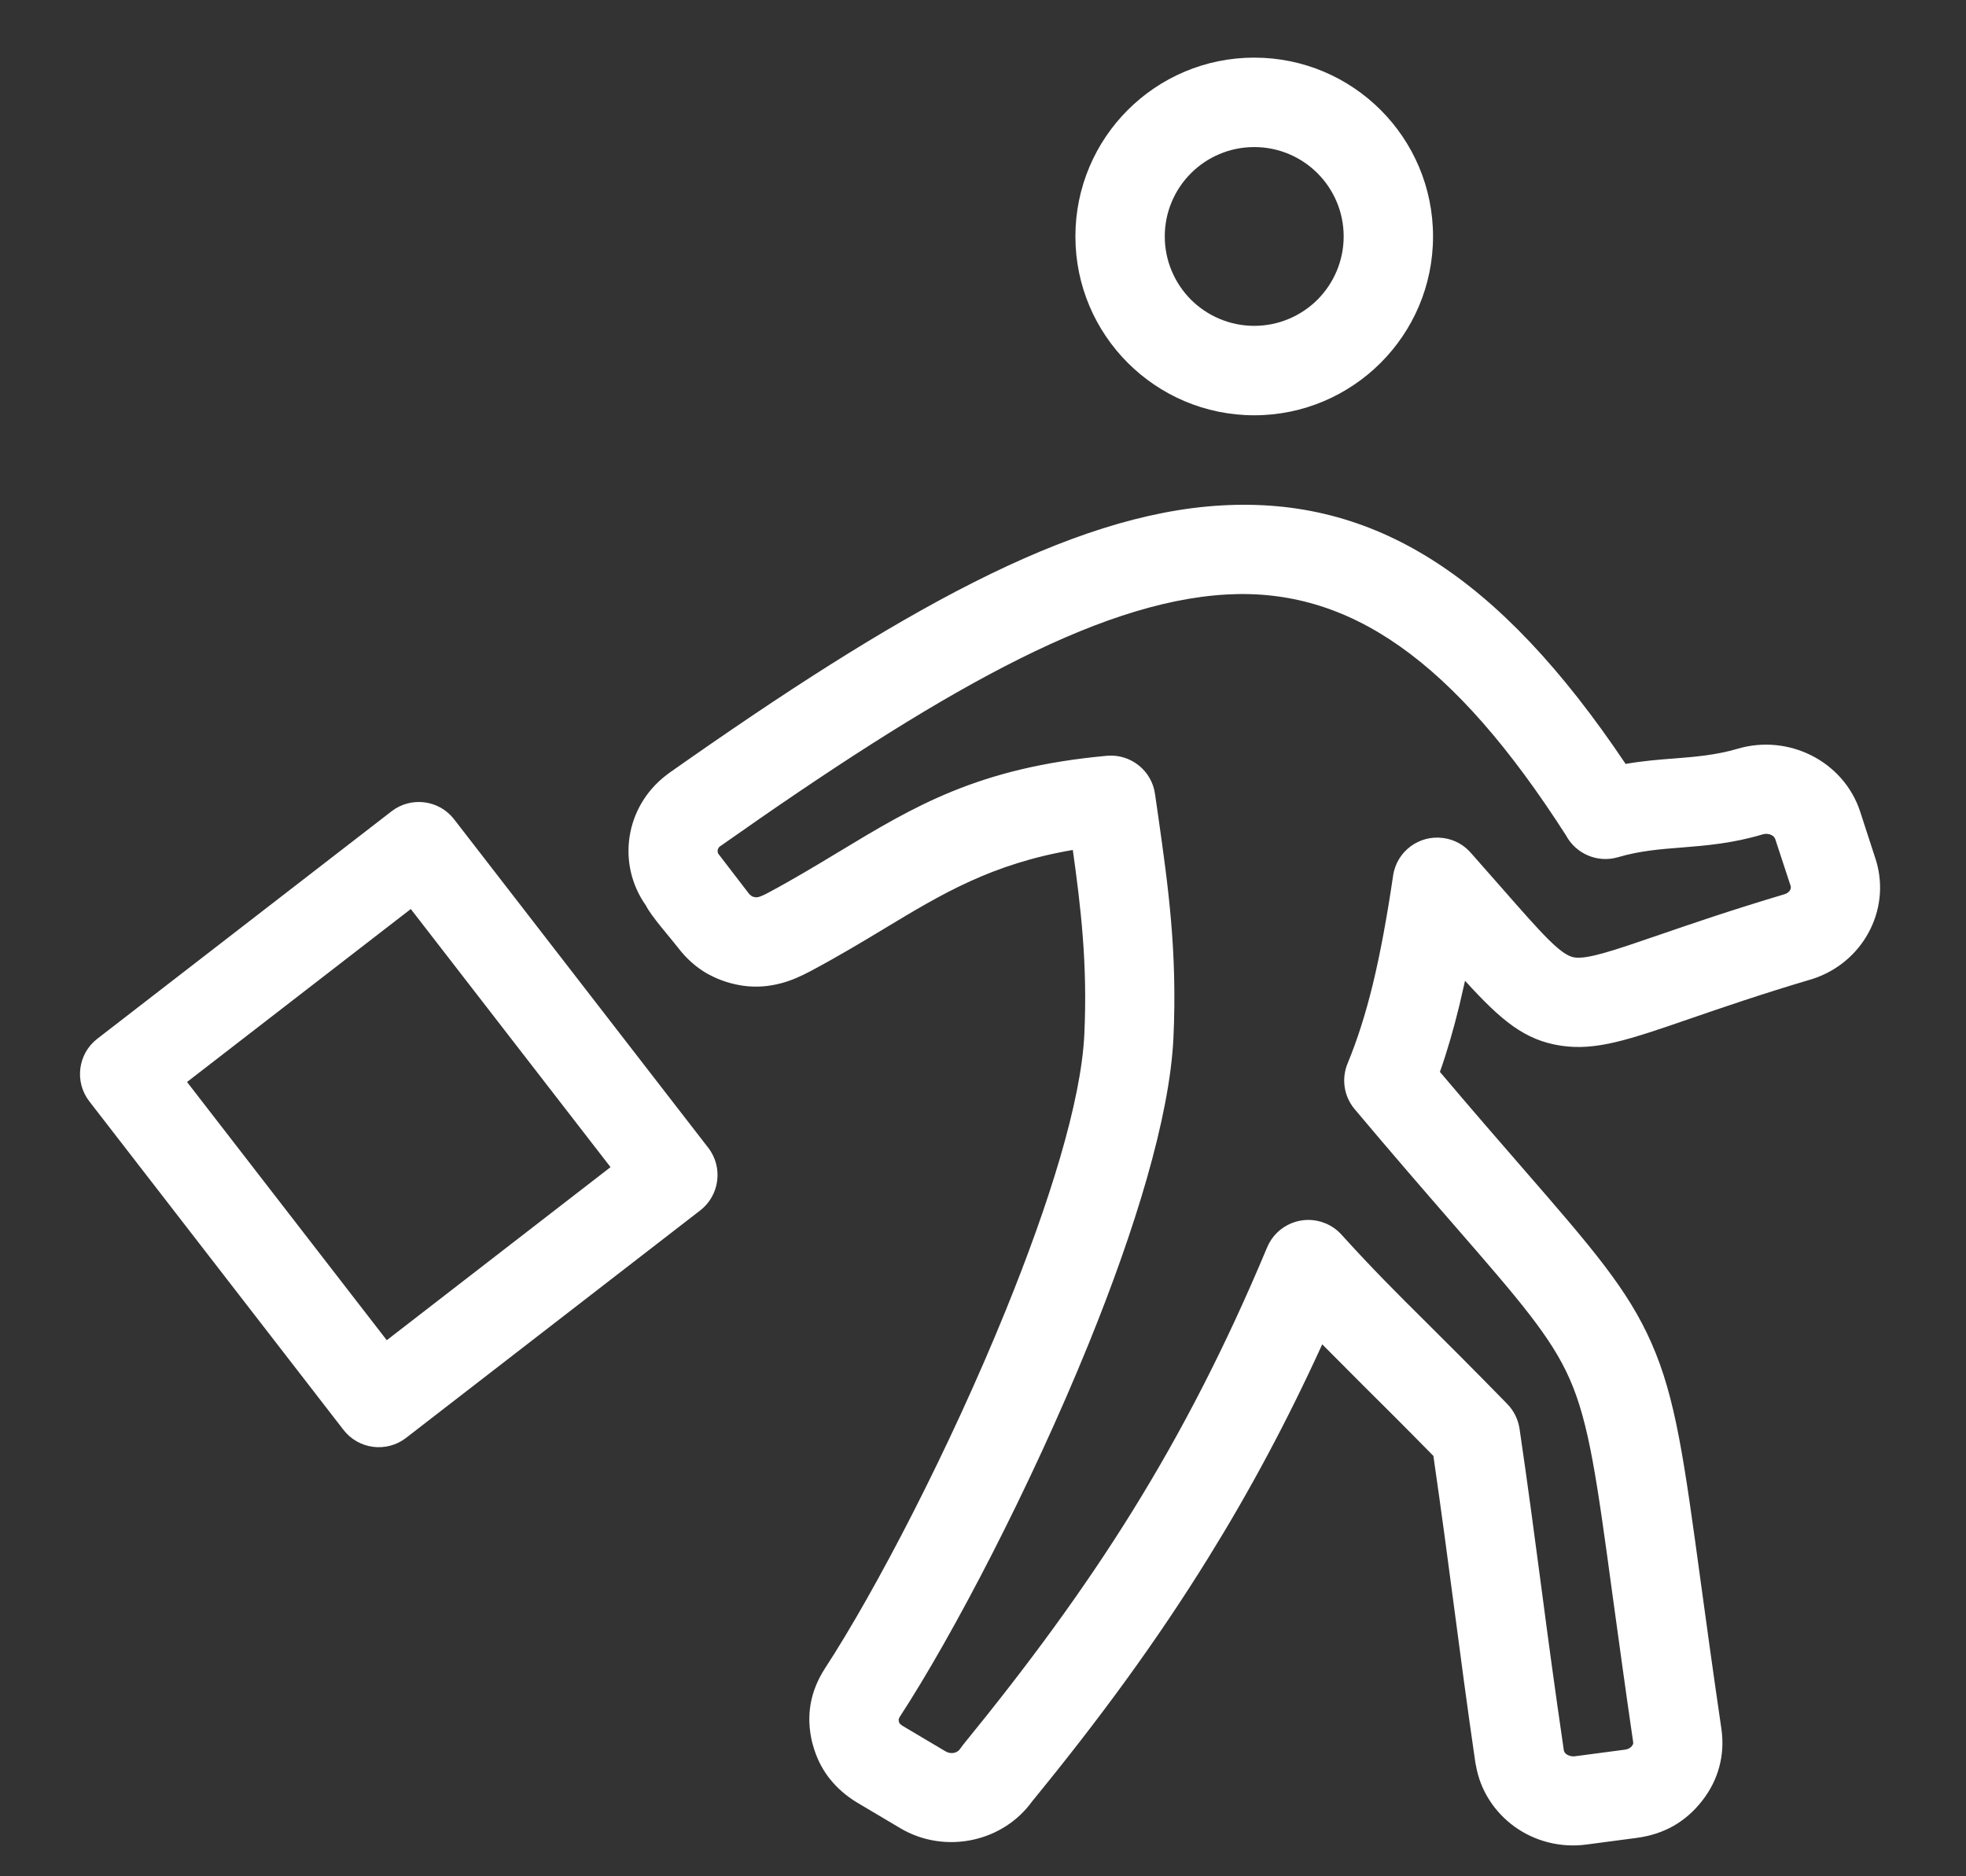 <svg width="22" height="21" viewBox="0 0 22 21" fill="none" xmlns="http://www.w3.org/2000/svg">
<rect x="0" y="0" width="22" height="21" fill="#333333" stroke="none"/>
<path fill-rule="evenodd" clip-rule="evenodd" d="M14.035 0.645C14.587 0.645 15.088 0.869 15.45 1.231C15.812 1.593 16.036 2.094 16.036 2.646C16.036 3.199 15.812 3.699 15.45 4.061C15.088 4.423 14.587 4.648 14.035 4.648C13.483 4.648 12.982 4.423 12.62 4.061C12.258 3.699 12.034 3.199 12.034 2.646C12.034 2.094 12.258 1.593 12.62 1.231C12.982 0.869 13.483 0.645 14.035 0.645ZM5.081 9.169L7.926 12.847C8.094 13.065 8.053 13.379 7.836 13.547L4.543 16.094C4.325 16.262 4.012 16.221 3.844 16.004L0.999 12.326C0.831 12.108 0.871 11.794 1.089 11.626L4.382 9.08C4.599 8.912 4.913 8.952 5.081 9.169ZM6.832 13.063L4.597 10.174L2.093 12.11L4.328 15L6.832 13.063ZM8.056 9.473C8.041 9.485 8.033 9.501 8.031 9.516C8.029 9.528 8.031 9.541 8.036 9.553L8.383 10.005C8.419 10.036 8.408 10.032 8.453 10.043L8.484 10.041C8.519 10.031 8.558 10.013 8.598 9.991C8.863 9.85 9.132 9.688 9.387 9.534C10.232 9.023 10.949 8.59 12.386 8.459C12.652 8.435 12.889 8.625 12.925 8.887L12.963 9.151C13.07 9.906 13.176 10.647 13.131 11.617C13.089 12.507 12.7 13.764 12.186 15.031C11.532 16.642 10.665 18.301 10.067 19.218L10.056 19.243C10.058 19.271 10.056 19.267 10.069 19.292L10.096 19.314L10.583 19.603C10.612 19.62 10.646 19.625 10.678 19.618C10.704 19.612 10.729 19.597 10.743 19.575L10.775 19.531C11.501 18.641 12.124 17.797 12.675 16.908C13.228 16.016 13.718 15.065 14.179 13.962C14.285 13.707 14.577 13.586 14.832 13.692C14.902 13.721 14.962 13.764 15.01 13.817C15.37 14.214 15.615 14.457 15.956 14.796C16.19 15.029 16.468 15.305 16.868 15.715C16.944 15.794 16.989 15.891 17.004 15.991C17.092 16.588 17.173 17.197 17.253 17.803C17.321 18.323 17.391 18.846 17.499 19.586L17.5 19.593C17.504 19.608 17.515 19.624 17.53 19.635C17.556 19.652 17.589 19.661 17.622 19.657L18.189 19.582C18.205 19.579 18.22 19.574 18.233 19.567C18.262 19.543 18.259 19.549 18.276 19.517L18.275 19.495C18.193 18.936 18.114 18.357 18.046 17.863C17.87 16.566 17.783 15.928 17.565 15.434C17.358 14.962 16.993 14.542 16.277 13.718C15.959 13.352 15.577 12.912 15.158 12.413C15.034 12.265 15.011 12.066 15.081 11.899C15.189 11.639 15.282 11.346 15.363 11.013C15.446 10.67 15.52 10.269 15.589 9.802C15.628 9.528 15.882 9.34 16.155 9.38C16.281 9.398 16.388 9.461 16.464 9.551L16.803 9.936C17.26 10.457 17.467 10.693 17.618 10.716C17.767 10.738 18.056 10.639 18.58 10.459C18.926 10.34 19.365 10.189 19.974 10.007C20.001 9.998 20.021 9.981 20.032 9.962C20.039 9.948 20.042 9.931 20.038 9.917L19.866 9.393C19.86 9.373 19.843 9.356 19.823 9.346C19.795 9.332 19.761 9.328 19.727 9.338C19.385 9.44 19.099 9.463 18.814 9.486C18.58 9.504 18.346 9.523 18.107 9.594C17.876 9.662 17.633 9.555 17.524 9.35C16.263 7.382 15.097 6.575 13.721 6.654C12.255 6.738 10.468 7.774 8.064 9.468L8.056 9.473ZM7.046 9.359C7.087 9.098 7.227 8.852 7.454 8.677L7.49 8.65C10.038 6.856 11.967 5.754 13.667 5.657C15.371 5.559 16.769 6.429 18.191 8.55C18.382 8.517 18.559 8.502 18.736 8.489C18.969 8.471 19.204 8.451 19.442 8.381C19.726 8.296 20.022 8.331 20.268 8.454C20.521 8.581 20.724 8.802 20.816 9.085L20.995 9.636C21.078 9.916 21.039 10.203 20.907 10.443C20.779 10.677 20.561 10.866 20.285 10.956L20.255 10.965C19.708 11.127 19.259 11.282 18.904 11.404C18.231 11.636 17.861 11.763 17.469 11.704C17.063 11.643 16.801 11.425 16.394 10.977L16.332 11.247C16.265 11.523 16.193 11.771 16.113 11.997C16.486 12.438 16.78 12.776 17.031 13.065C17.815 13.968 18.214 14.427 18.48 15.031C18.752 15.649 18.845 16.335 19.035 17.73C19.092 18.148 19.159 18.639 19.263 19.351C19.284 19.497 19.276 19.64 19.238 19.779C19.202 19.912 19.14 20.035 19.052 20.149L19.045 20.158C18.953 20.276 18.844 20.37 18.722 20.439C18.602 20.506 18.466 20.55 18.317 20.57L17.75 20.645C17.455 20.684 17.168 20.604 16.946 20.443C16.725 20.282 16.565 20.042 16.516 19.759L16.51 19.731C16.423 19.134 16.343 18.533 16.264 17.931C16.2 17.446 16.136 16.961 16.04 16.295C15.717 15.966 15.466 15.716 15.252 15.504L14.796 15.046C14.403 15.908 13.985 16.687 13.523 17.432C12.939 18.376 12.294 19.252 11.551 20.16C11.389 20.385 11.151 20.533 10.892 20.59C10.622 20.65 10.327 20.612 10.075 20.462L9.588 20.173C9.468 20.1 9.367 20.012 9.285 19.908L9.268 19.887C9.19 19.782 9.132 19.662 9.096 19.528L9.088 19.5C9.053 19.354 9.047 19.21 9.071 19.072C9.095 18.934 9.149 18.801 9.231 18.674C9.797 17.806 10.626 16.216 11.259 14.655C11.737 13.477 12.099 12.333 12.134 11.575C12.171 10.791 12.094 10.149 12.005 9.513C11.096 9.669 10.541 10.004 9.903 10.389C9.656 10.538 9.398 10.694 9.067 10.871C8.963 10.926 8.857 10.974 8.744 11.004C8.606 11.041 8.464 11.054 8.31 11.032C8.18 11.012 8.058 10.973 7.946 10.914L7.908 10.894C7.787 10.823 7.68 10.728 7.59 10.61C7.498 10.491 7.288 10.256 7.228 10.135C7.062 9.9 7.004 9.622 7.046 9.359ZM14.743 1.939C14.562 1.758 14.311 1.646 14.035 1.646C13.759 1.646 13.508 1.758 13.327 1.939C13.147 2.119 13.034 2.37 13.034 2.646C13.034 2.922 13.147 3.173 13.327 3.354C13.508 3.534 13.759 3.647 14.035 3.647C14.311 3.647 14.562 3.534 14.743 3.354C14.923 3.173 15.036 2.922 15.036 2.646C15.036 2.37 14.923 2.119 14.743 1.939Z" fill="#FFFFFF"/>
</svg>
